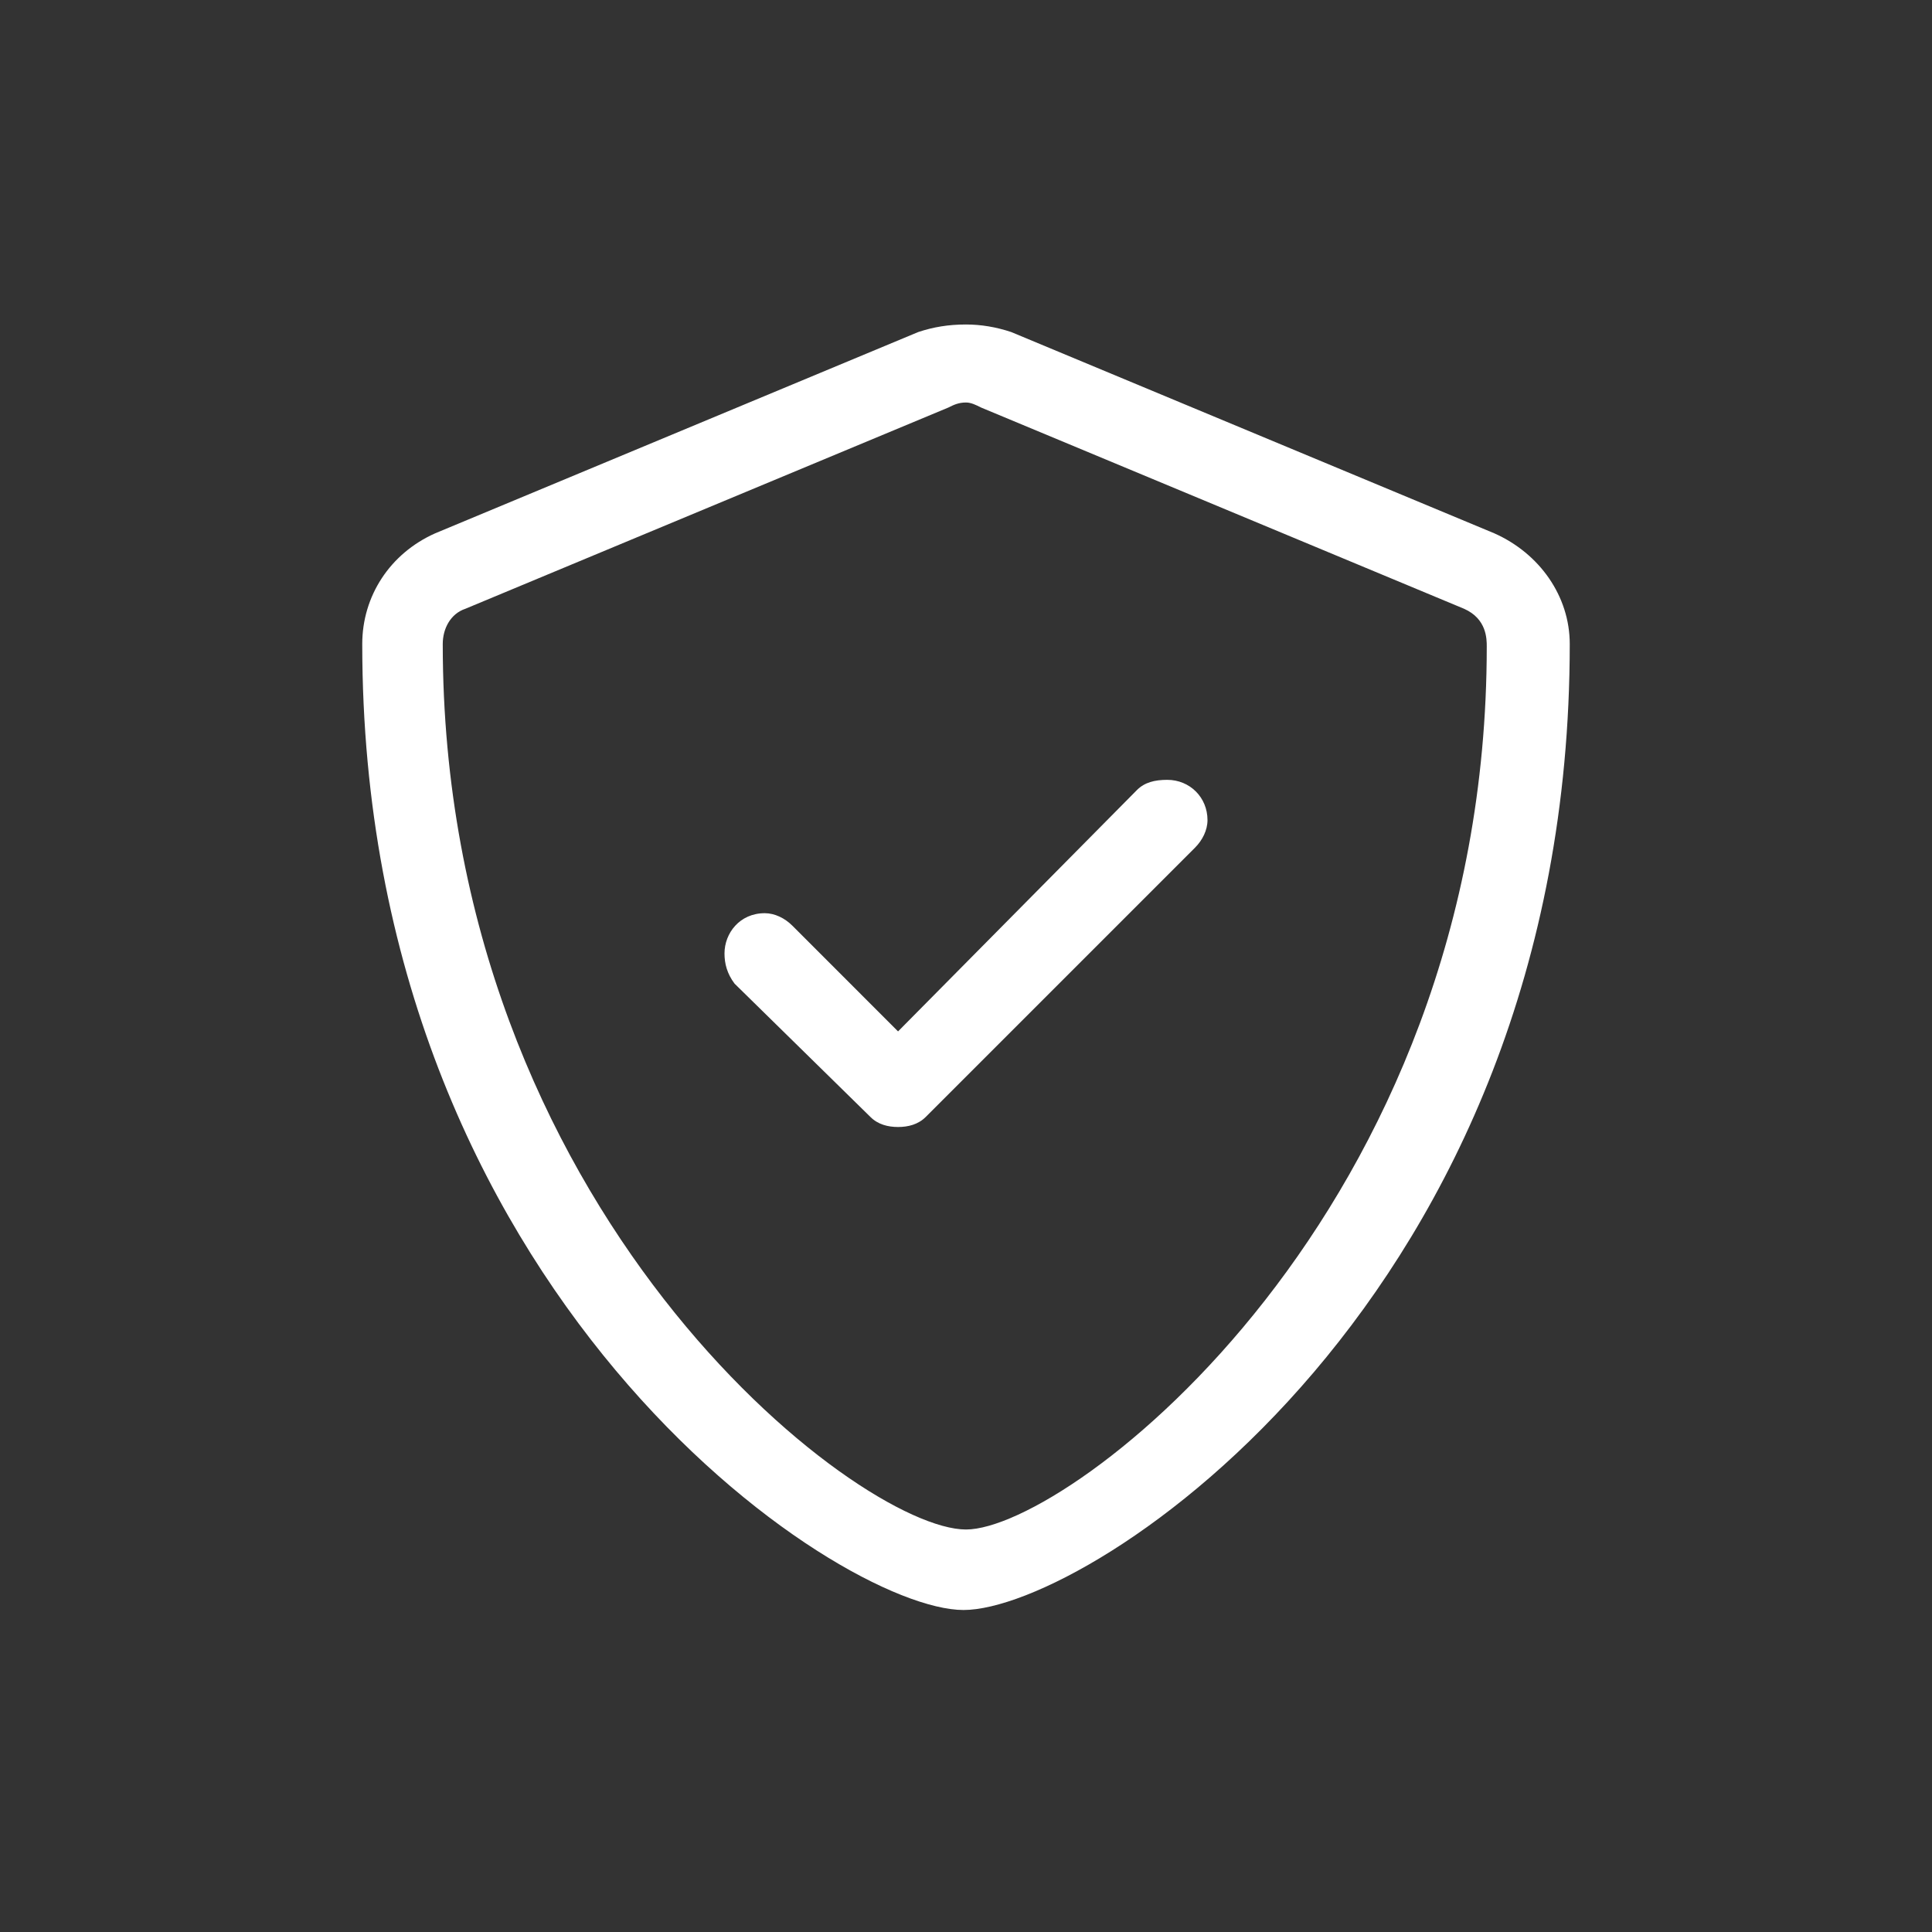 <svg width="48" height="48" viewBox="0 0 48 48" fill="none" xmlns="http://www.w3.org/2000/svg">
<rect x="0" y="0" width="48" height="48" fill="#333333" stroke="none"/>
<path d="M37.125 13.25C38.25 13.75 39 14.812 39 16C39 32.25 27.062 40 23.938 40C20.812 40 9 32.125 9 16C9 14.812 9.688 13.75 10.812 13.25L22.812 8.25C23.188 8.125 23.562 8.062 24 8.062C24.375 8.062 24.75 8.125 25.125 8.25L37.125 13.25ZM36.938 16.062C36.938 15.875 36.938 15.375 36.375 15.125L24.375 10.125C24.25 10.062 24.125 10 24 10C23.812 10 23.688 10.062 23.562 10.125L11.562 15.125C11.188 15.25 11 15.625 11 16C11 30.062 21.312 38 24 38C26.562 38 36.938 30.125 36.938 16.062ZM29 19.375C29.562 19.375 30 19.812 30 20.375C30 20.625 29.875 20.875 29.688 21.062L23 27.75C22.812 27.938 22.562 28 22.312 28C22.062 28 21.812 27.938 21.625 27.75L18.25 24.438C18.062 24.188 18 23.938 18 23.688C18 23.188 18.375 22.688 19 22.688C19.25 22.688 19.5 22.812 19.688 23L22.312 25.625L28.25 19.625C28.438 19.438 28.688 19.375 29 19.375Z" fill="white"/>
</svg>
